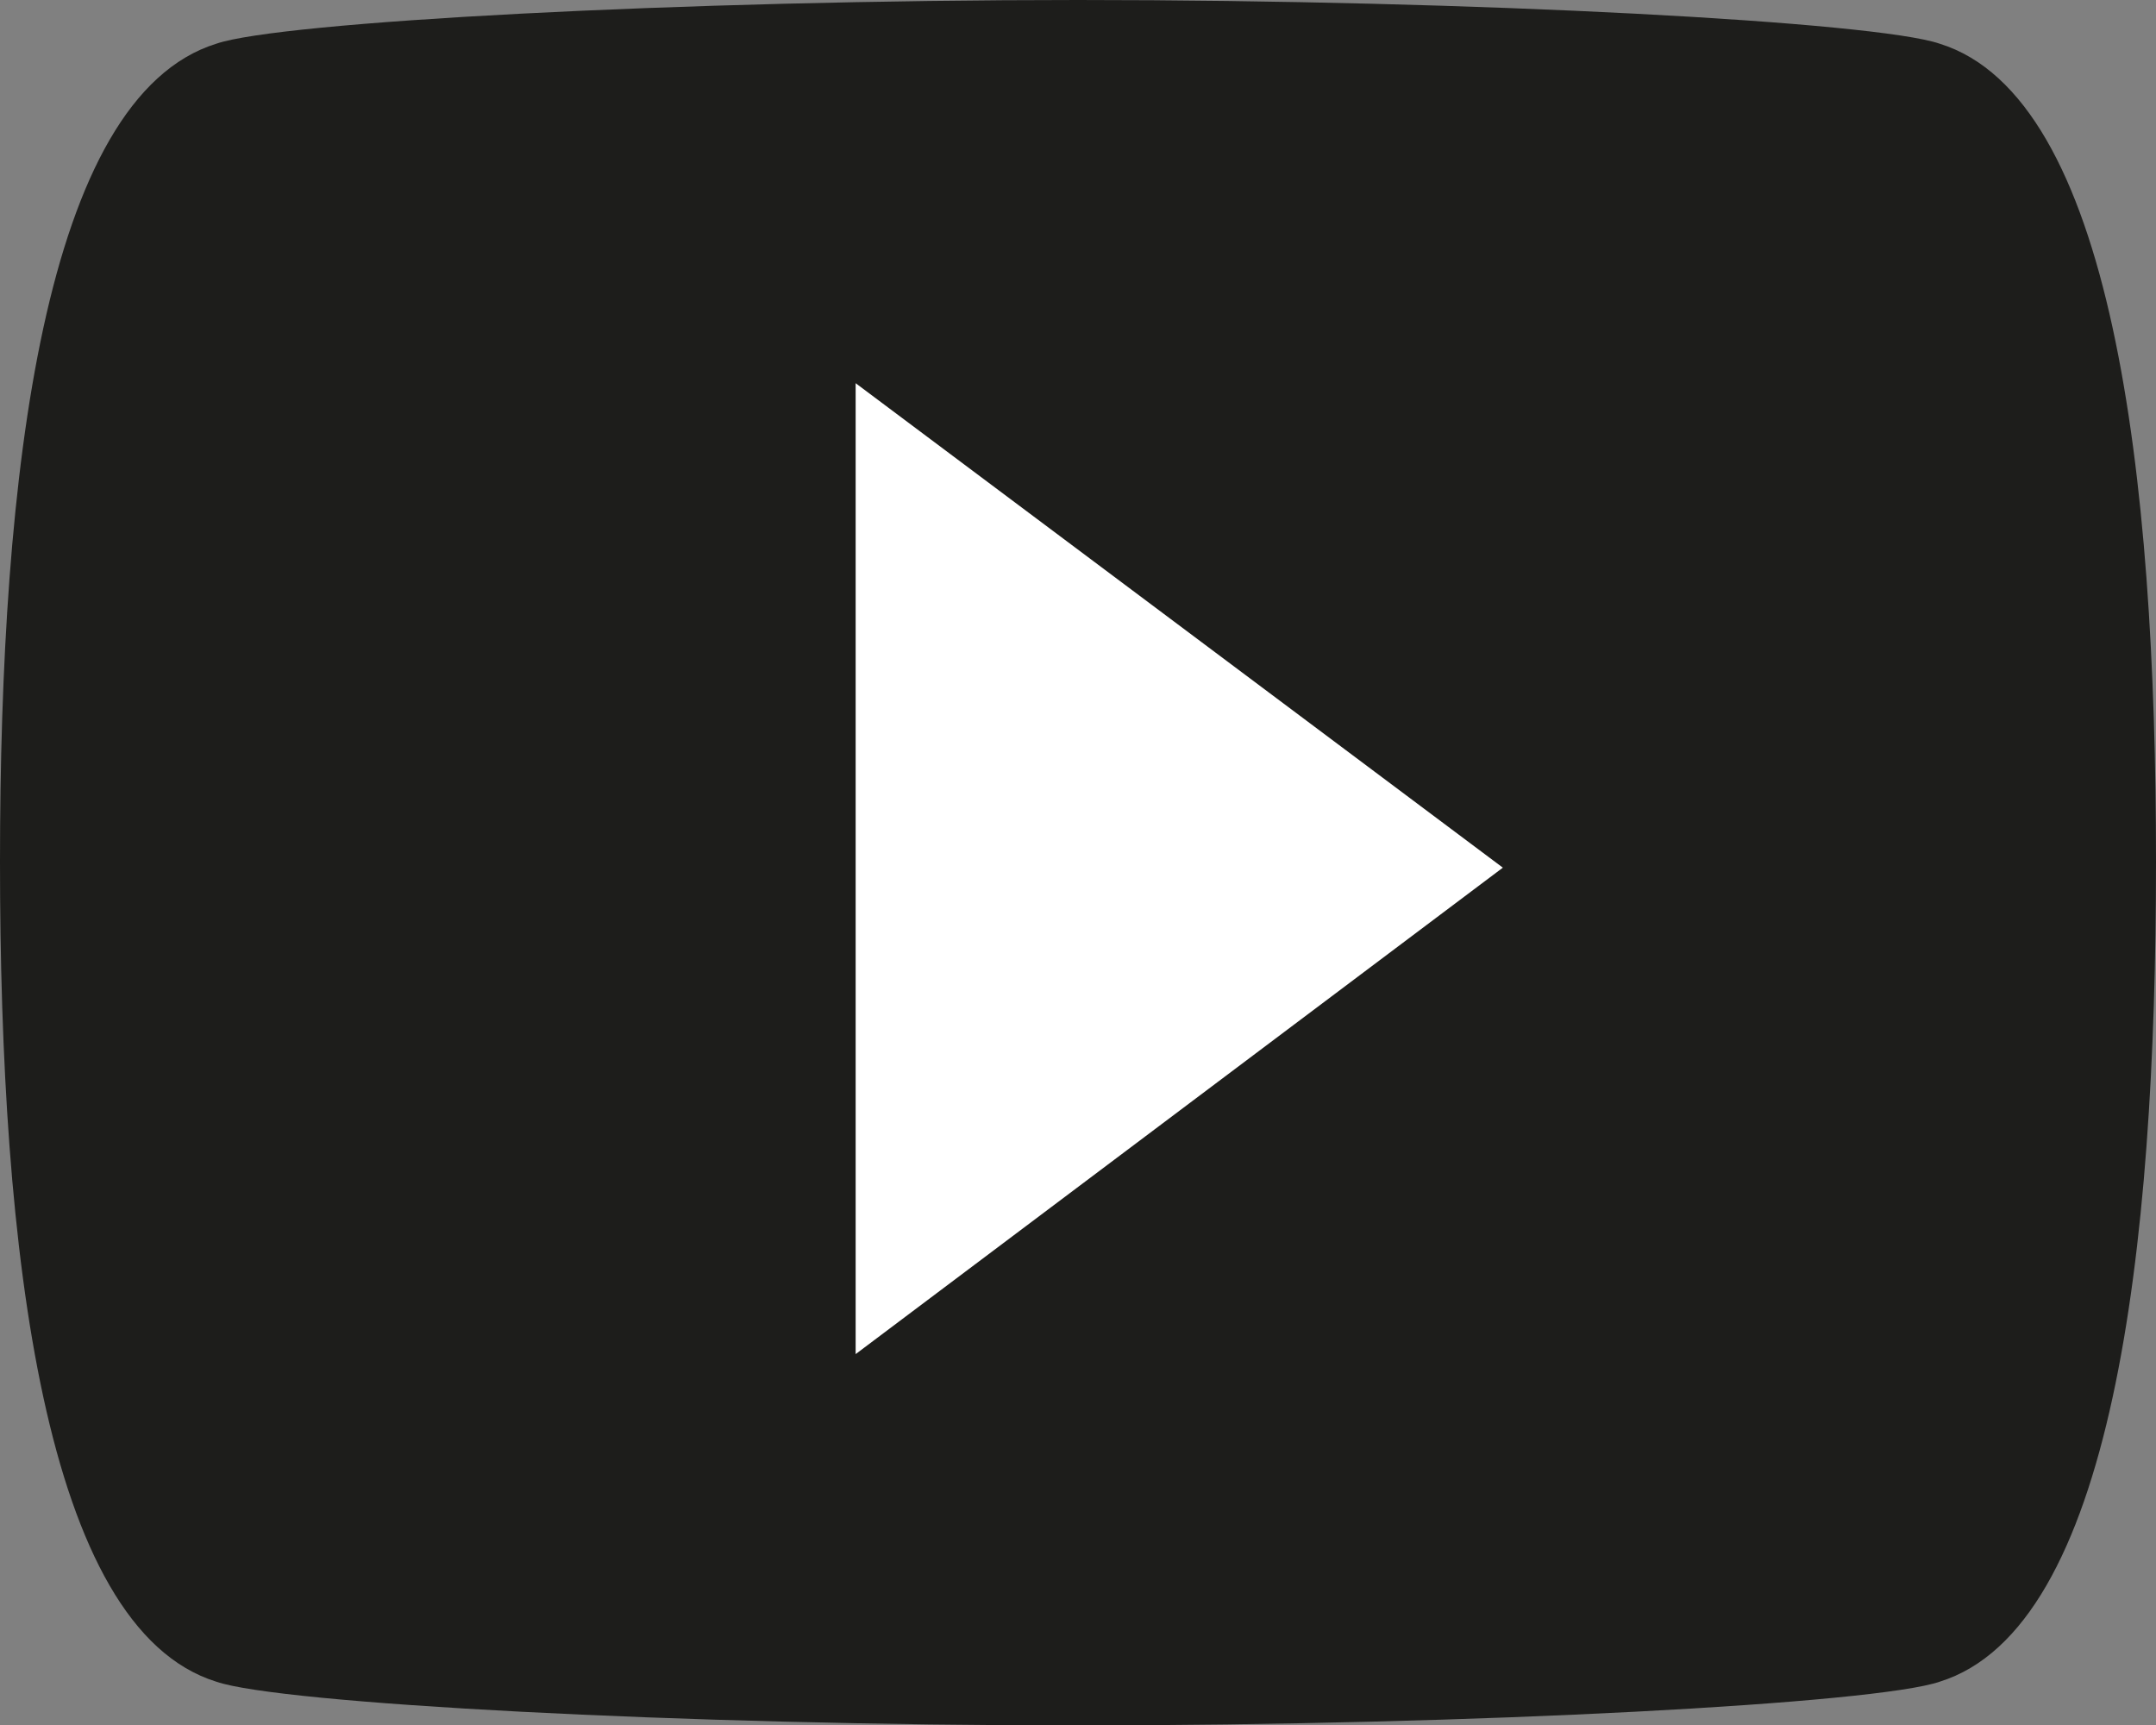 <?xml version="1.0" encoding="utf-8"?>
<svg version="1.1" xmlns="http://www.w3.org/2000/svg" xmlns:xlink="http://www.w3.org/1999/xlink" x="0px" y="0px"
	 viewBox="0 0 108.6 86.9" style="enable-background:new 0 0 108.6 86.9;" xml:space="preserve">
<rect x="0" y="0" width="108.6" height="86.9" fill="#808080" stroke="none"/>
<g>
	<path fill="#1d1d1b" d="M97.7,2.2C94.5,1.1,74.4,0,54.3,0S14.1,1.1,10.9,2.2C2.2,4.9,0,23.9,0,43.4C0,63,2.2,82,10.9,84.7
		c3.2,1.1,23.3,2.2,43.4,2.2s40.2-1.1,43.4-2.2c8.7-2.7,10.9-21.7,10.9-41.3C108.6,23.9,106.4,4.9,97.7,2.2"/>
</g>
<polygon fill="#fff" points="43.1,68.2 43.1,19.3 75.7,43.7 "/>
</svg>
